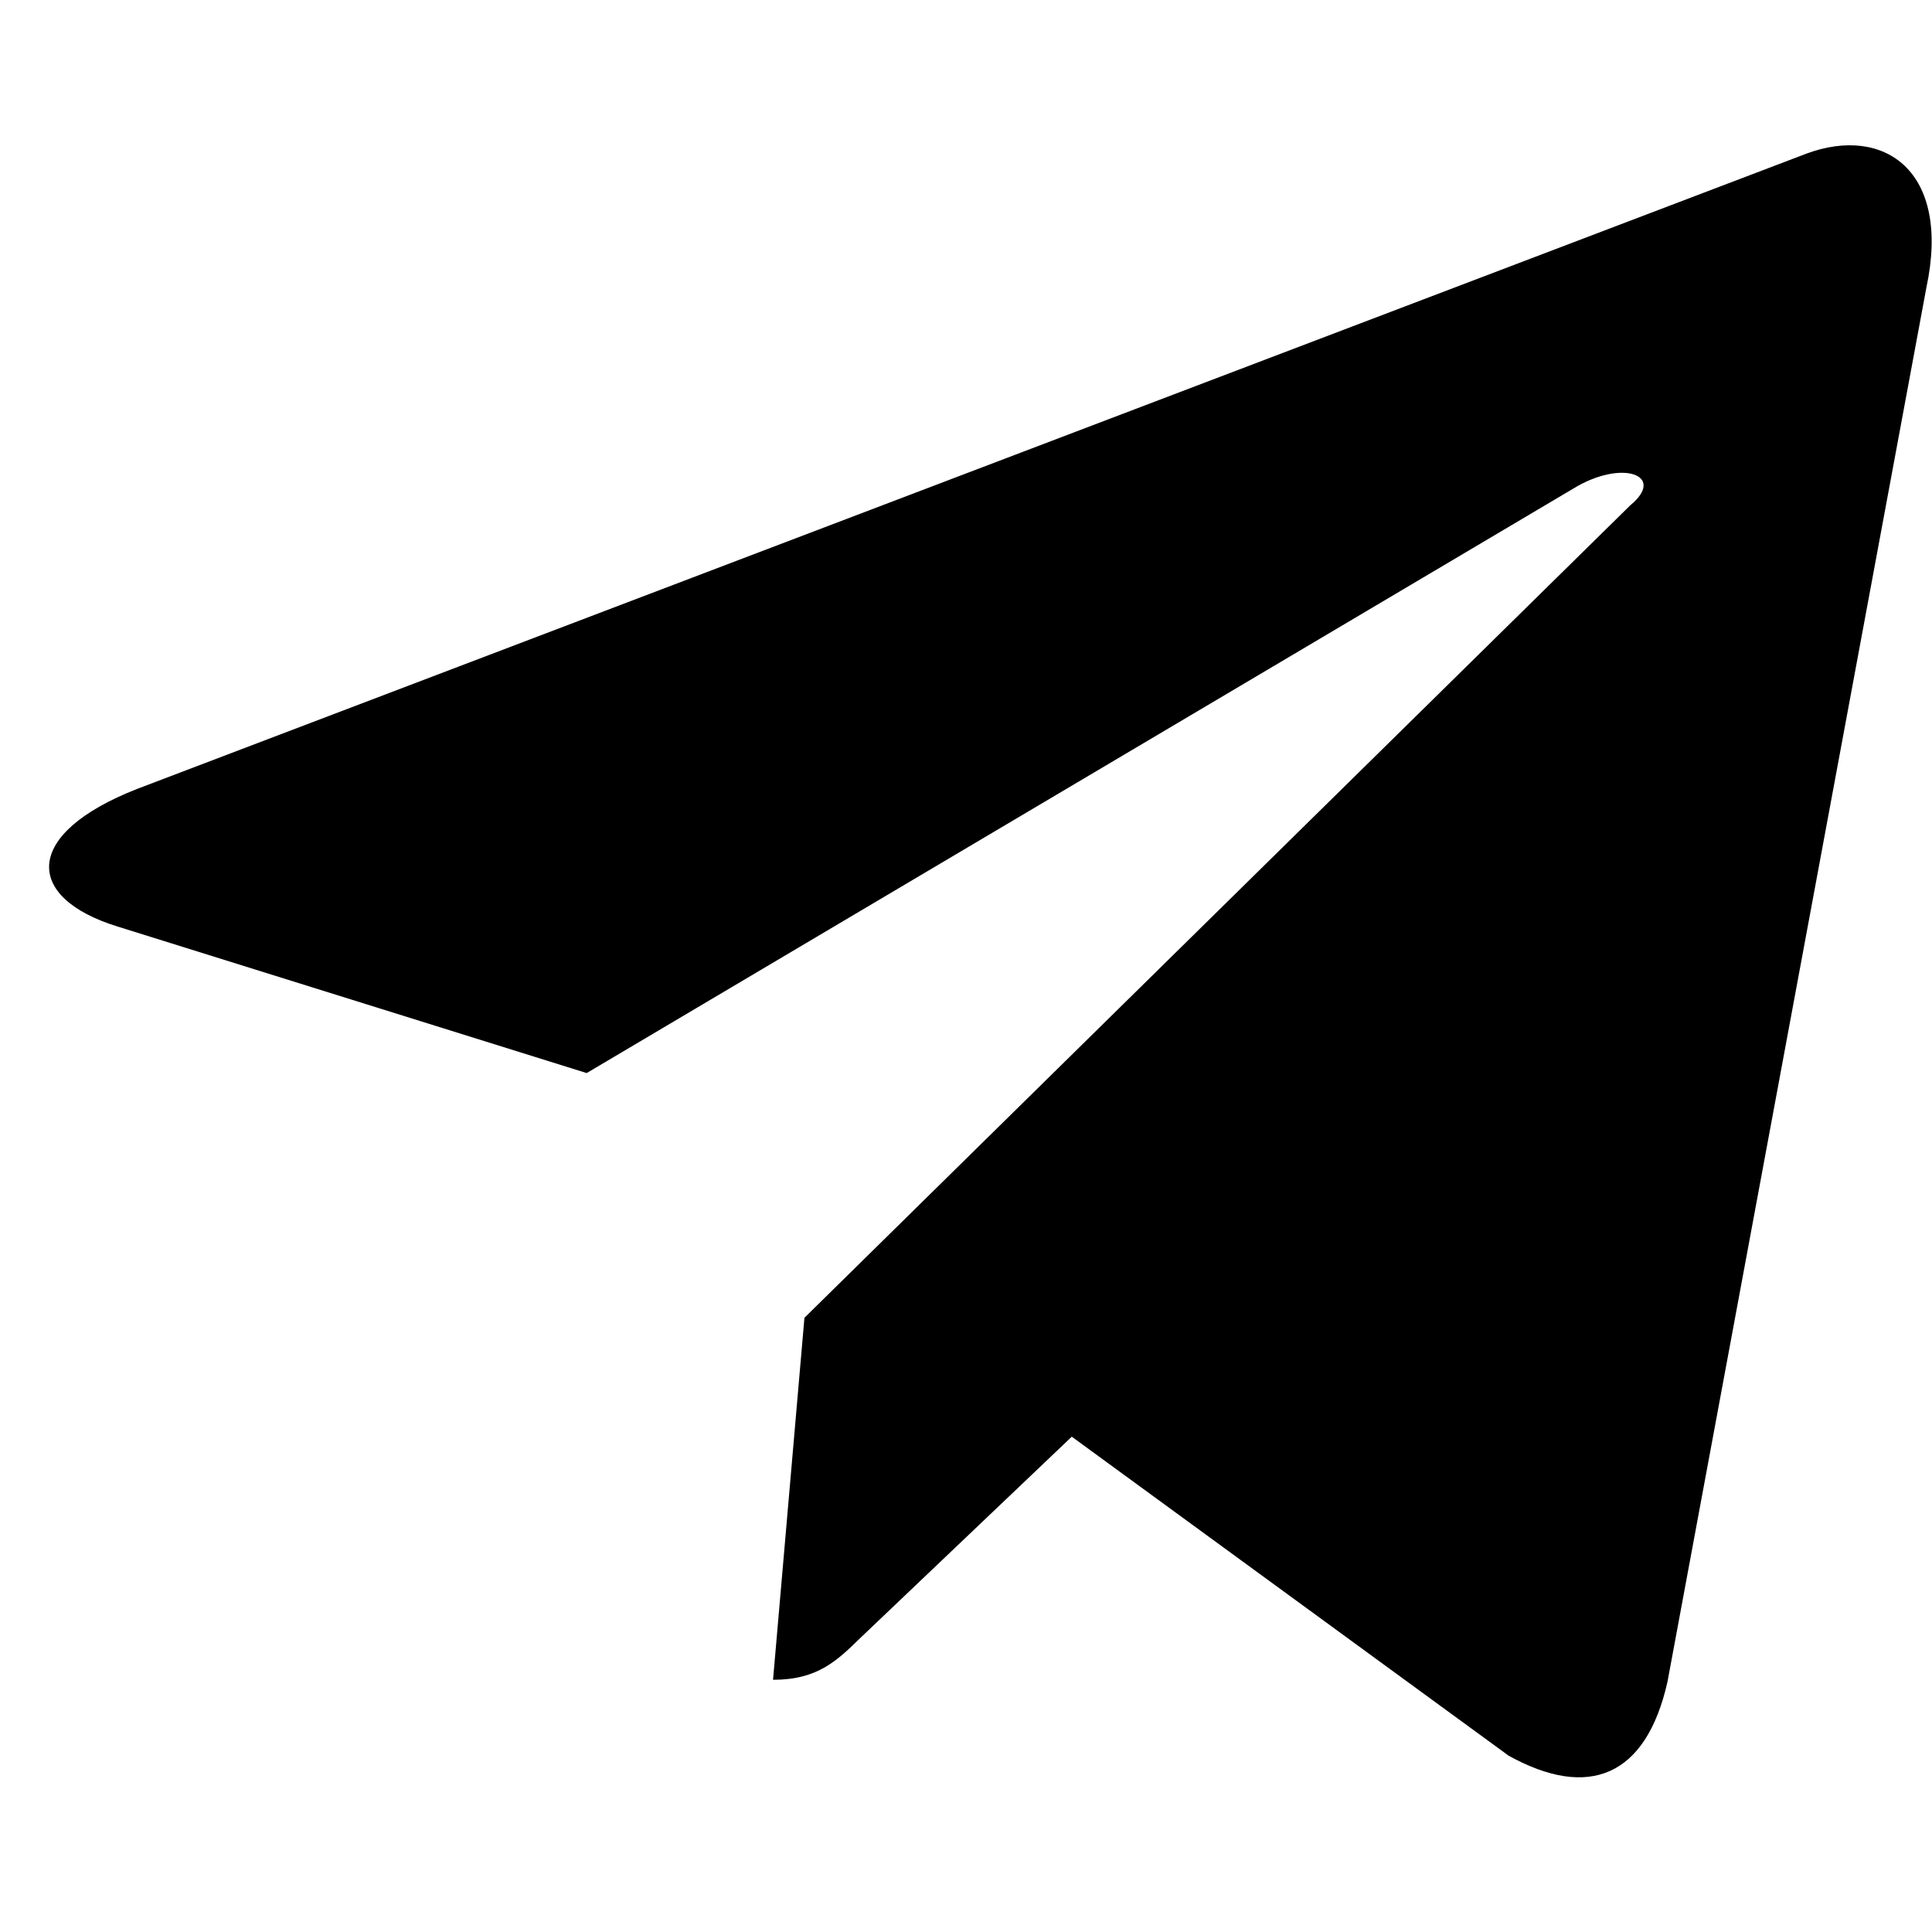<svg xmlns="http://www.w3.org/2000/svg" class="w-6 h-6 text-[#229ED9]" viewBox="0 0 24 24" fill="currentColor">
    <path d="M9.993 16.37l-.39 4.497c.558 0 .797-.24 1.092-.527l2.619-2.493 5.427 3.963c.994.55 1.708.26 1.973-.918L23.93 3.574c.31-1.453-.525-2.021-1.486-1.667L1.704 9.8c-1.425.558-1.407 1.35-.243 1.71l5.827 1.82L19.543 6.07c.607-.373 1.162-.166.708.208"/>
</svg>
